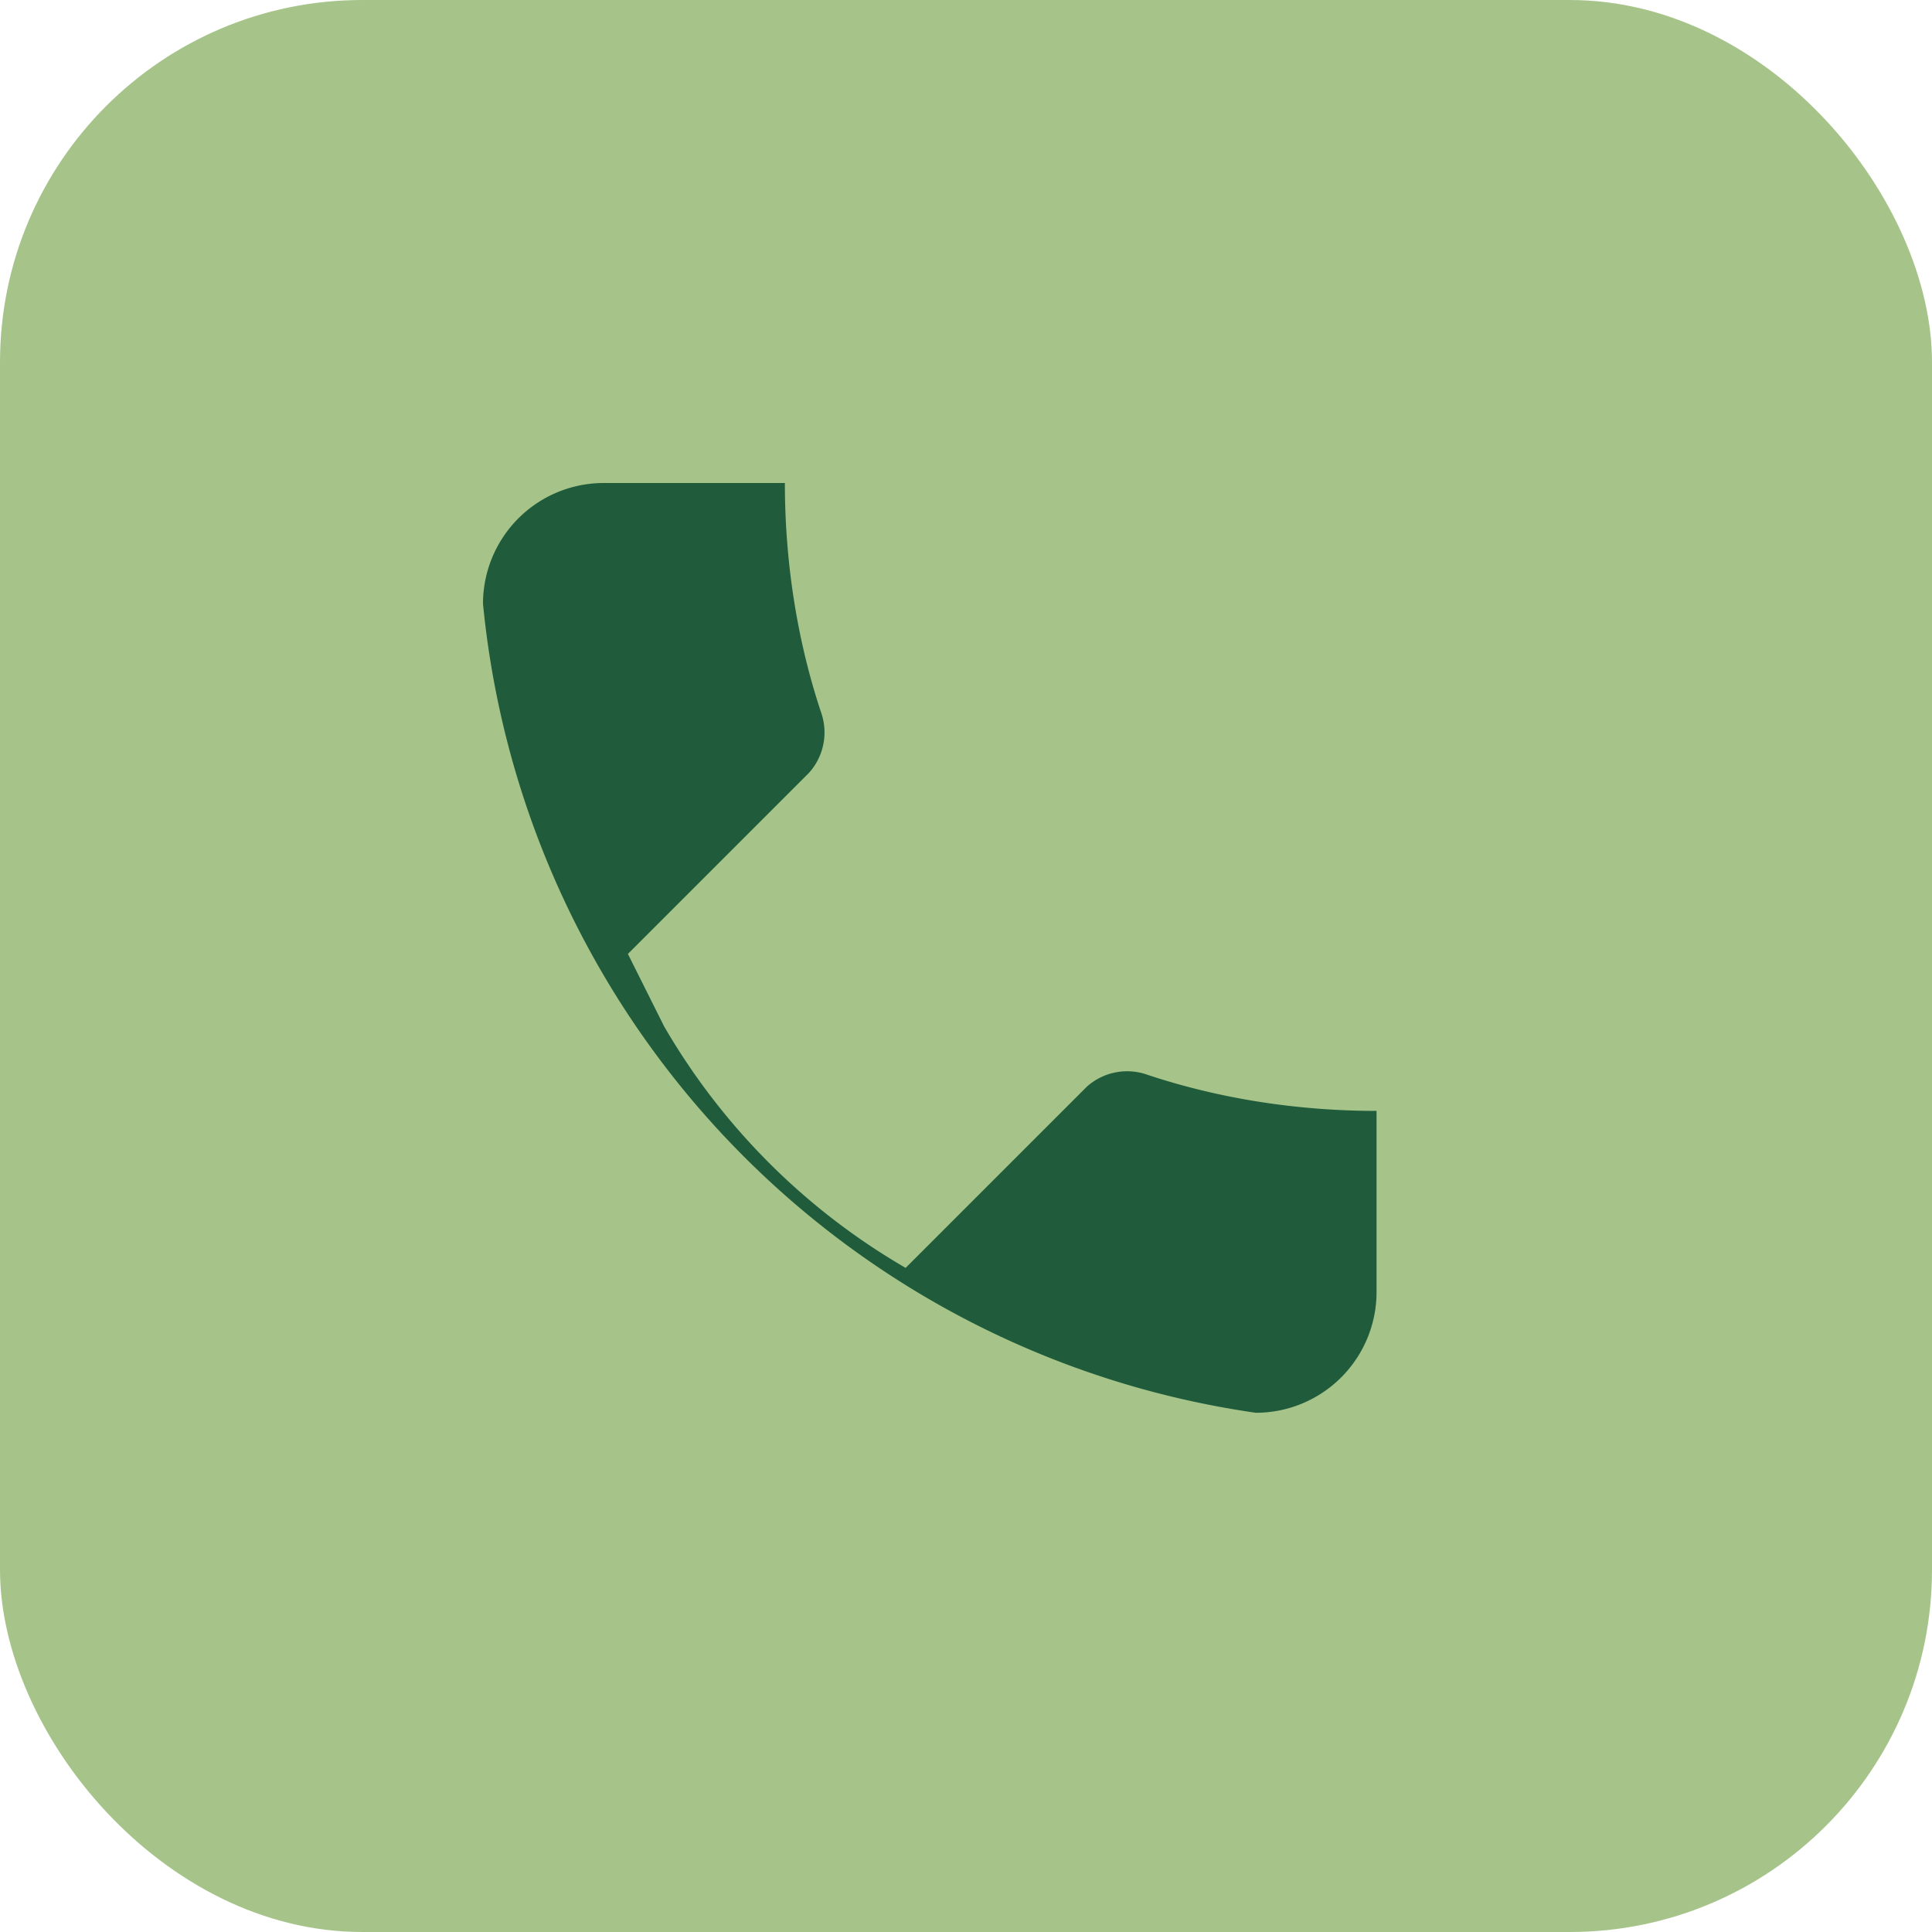 <?xml version="1.0" encoding="UTF-8"?>
<svg xmlns="http://www.w3.org/2000/svg" width="32" height="32" viewBox="0 0 32 32"><rect width="32" height="32" rx="6" fill="#A6C48A"/><path d="M11 17a11 11 0 0 0 4 4l3-3a1 1 0 0 1 1-.2c1.2.4 2.5.6 3.8.6v3a2 2 0 0 1-2 2A15 15 0 0 1 8 10a2 2 0 0 1 2-2h3c0 1.3.2 2.6.6 3.8a1 1 0 0 1-.2 1l-3 3z" fill="#205C3B"/></svg>